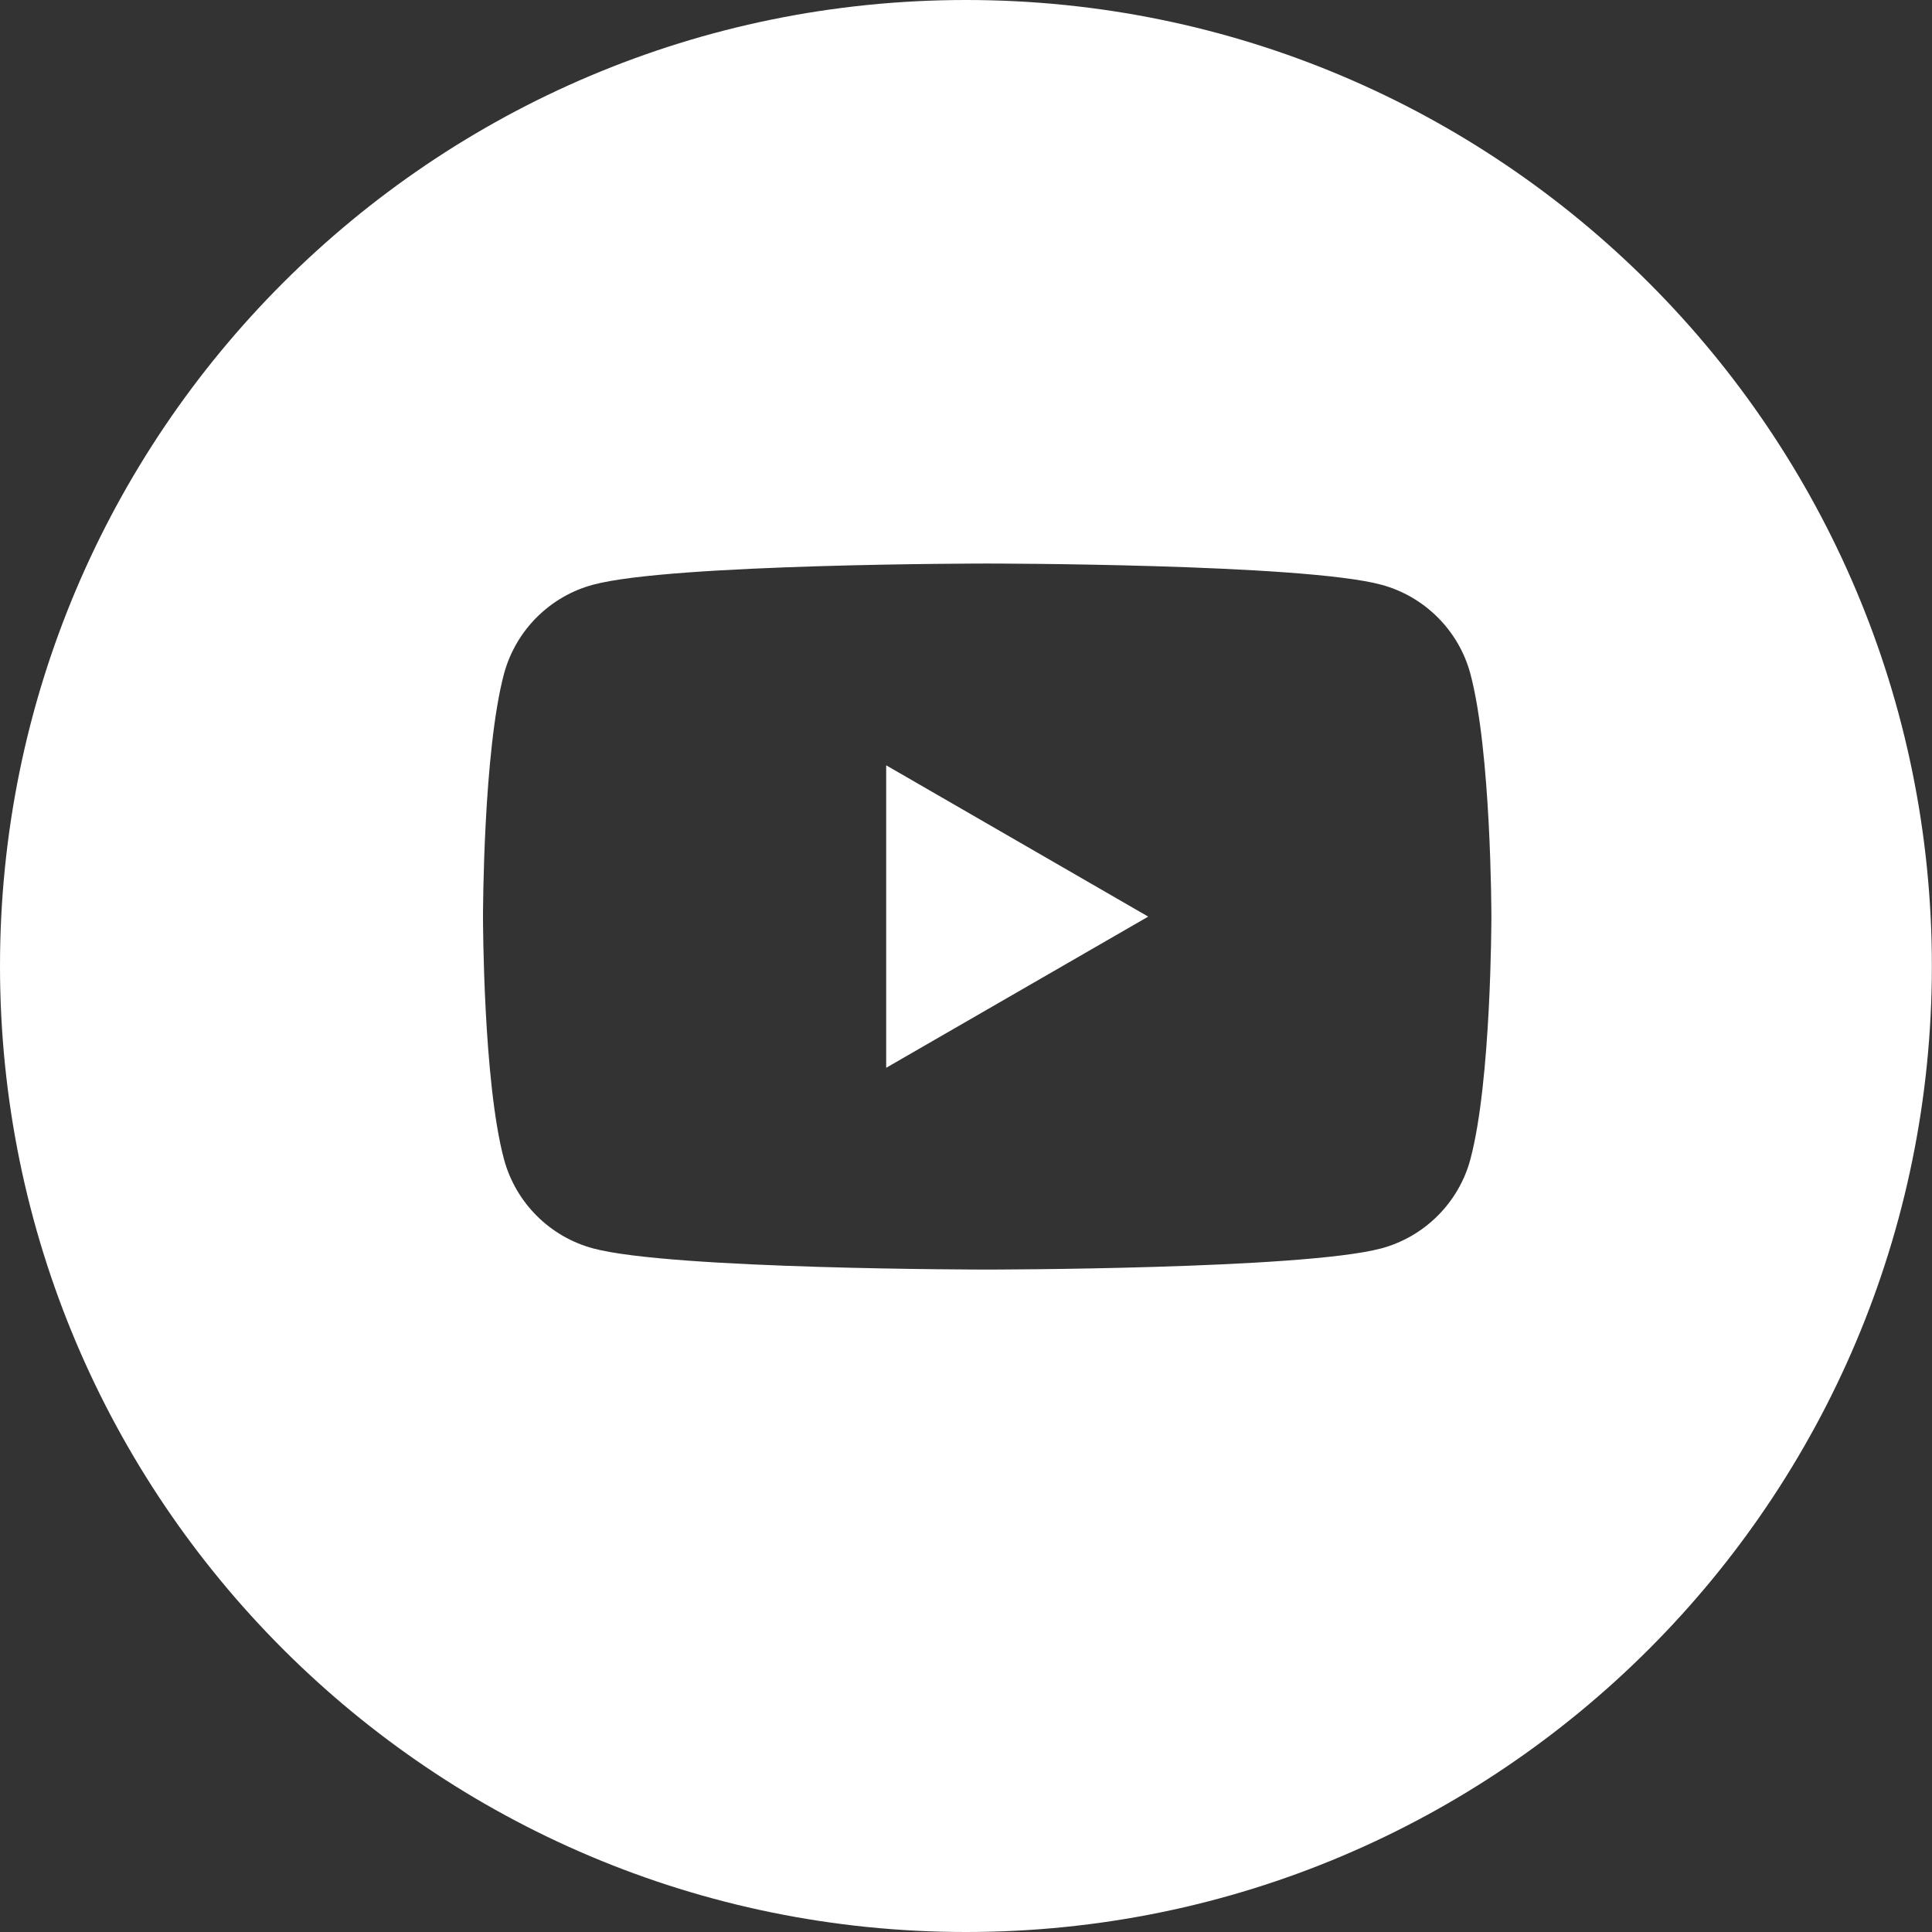 <svg xmlns="http://www.w3.org/2000/svg" width="16" height="16" viewBox="0 0 16 16" fill="none">
  <rect x="0" y="0" width="16" height="16" fill="#333333" stroke="none"/>
  <path d="M8 0C12.418 0 15.999 3.582 15.999 8C15.999 12.418 12.418 16 8 16C3.581 16 -0 12.418 -0 8C-0 3.582 3.581 0 8 0ZM8.175 4.667C8.149 4.667 5.56 4.668 4.913 4.842C4.553 4.938 4.271 5.221 4.174 5.58C4.002 6.224 4 7.561 4 7.59C4 7.614 4.001 8.955 4.174 9.601C4.271 9.96 4.553 10.243 4.913 10.339C5.561 10.513 8.149 10.514 8.175 10.514C8.175 10.514 10.786 10.513 11.438 10.339C11.797 10.243 12.081 9.96 12.177 9.601C12.35 8.955 12.351 7.614 12.351 7.59C12.351 7.561 12.349 6.224 12.177 5.58C12.081 5.221 11.797 4.938 11.438 4.842C10.786 4.667 8.176 4.667 8.175 4.667ZM9.509 7.591L7.339 8.843V6.338L9.509 7.591Z" fill="white"/>
</svg>
